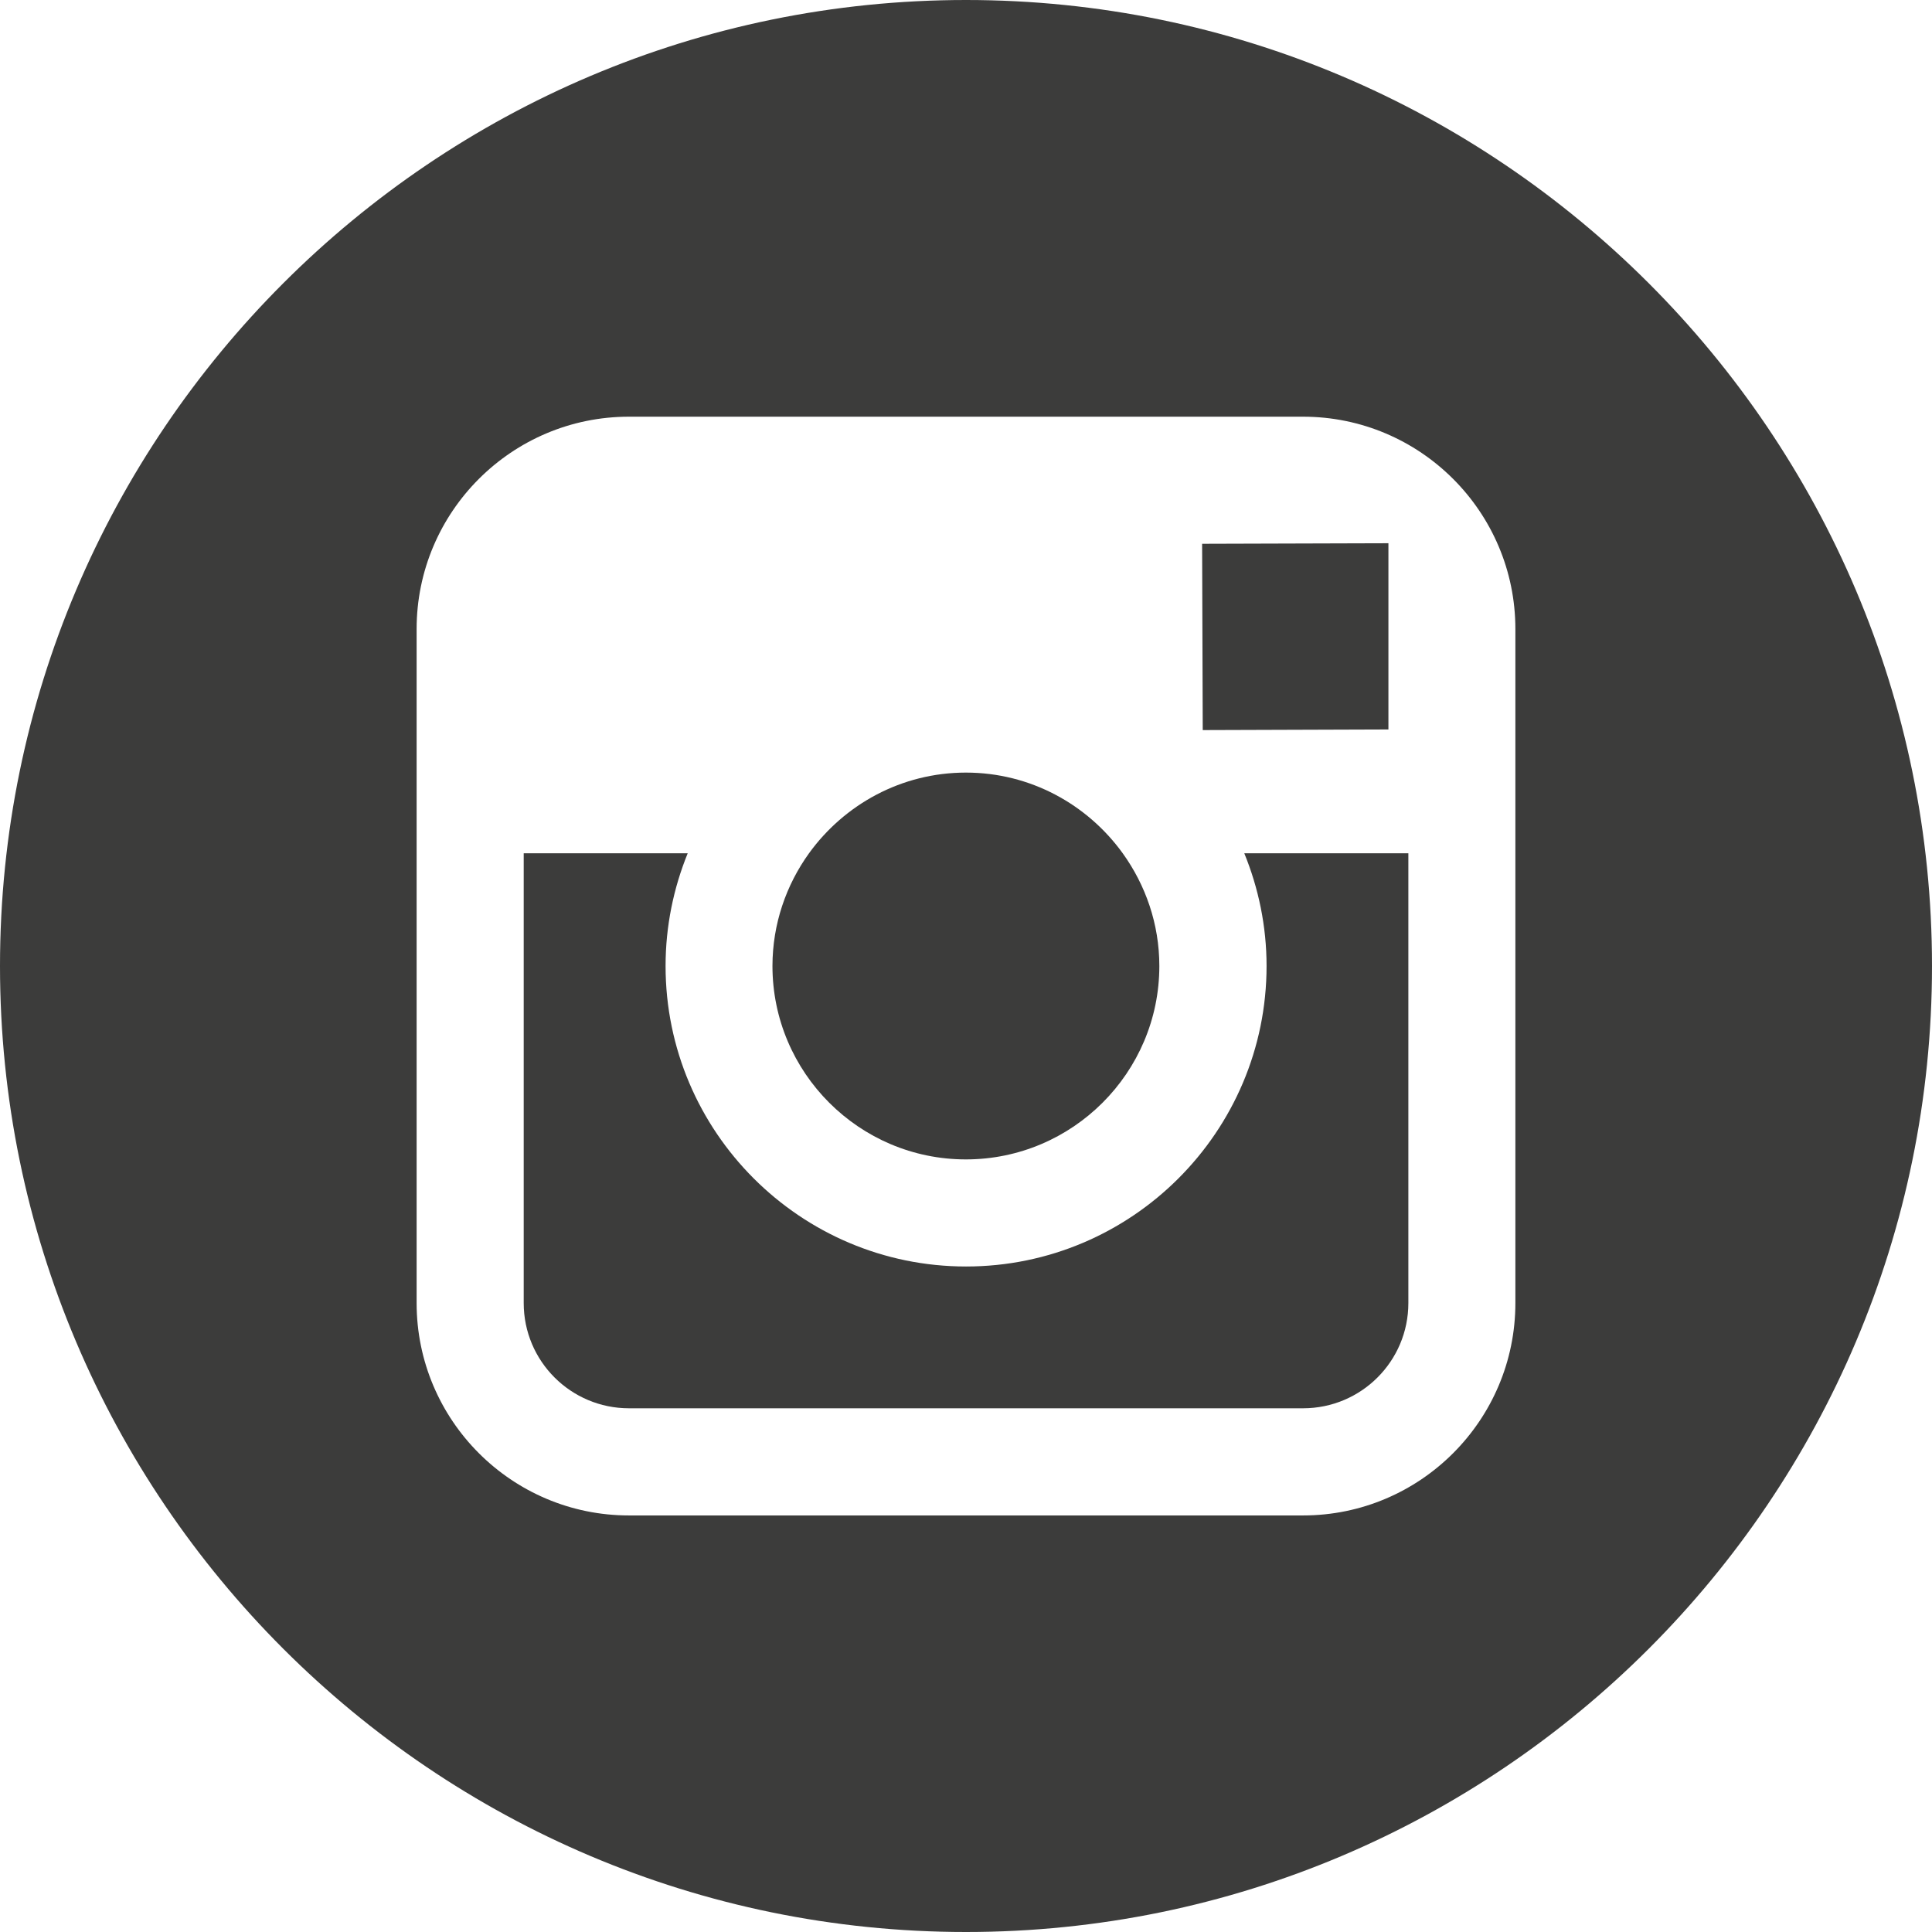 <svg width="28" height="28" viewBox="0 0 28 28" fill="none" xmlns="http://www.w3.org/2000/svg">
<path d="M13.998 16.803C15.543 16.803 16.802 15.546 16.802 14C16.802 13.39 16.602 12.826 16.271 12.366C15.761 11.66 14.934 11.197 13.999 11.197C13.063 11.197 12.236 11.66 11.725 12.366C11.394 12.826 11.196 13.389 11.195 13.999C11.195 15.545 12.453 16.803 13.998 16.803Z" fill="#3C3C3B"/>
<path d="M20.122 10.572V8.222V7.873L19.77 7.874L17.422 7.881L17.431 10.581L20.122 10.572Z" fill="#3C3C3B"/>
<path d="M14 0C6.28 0 0 6.28 0 14C0 21.72 6.28 28 14 28C21.72 28 28 21.72 28 14C28 6.28 21.72 0 14 0ZM21.962 12.366V18.885C21.962 20.583 20.582 21.963 18.885 21.963H9.115C7.418 21.963 6.038 20.583 6.038 18.885V12.366V9.116C6.038 7.418 7.418 6.039 9.115 6.039H18.884C20.582 6.039 21.962 7.418 21.962 9.116V12.366Z" fill="#3C3C3B"/>
<path d="M18.356 14C18.356 16.401 16.403 18.355 14.001 18.355C11.599 18.355 9.646 16.401 9.646 14C9.646 13.422 9.762 12.87 9.967 12.366H7.59V18.885C7.59 19.728 8.274 20.41 9.116 20.41H18.885C19.727 20.41 20.411 19.728 20.411 18.885V12.366H18.033C18.239 12.87 18.356 13.422 18.356 14Z" fill="#3C3C3B"/>
</svg>
